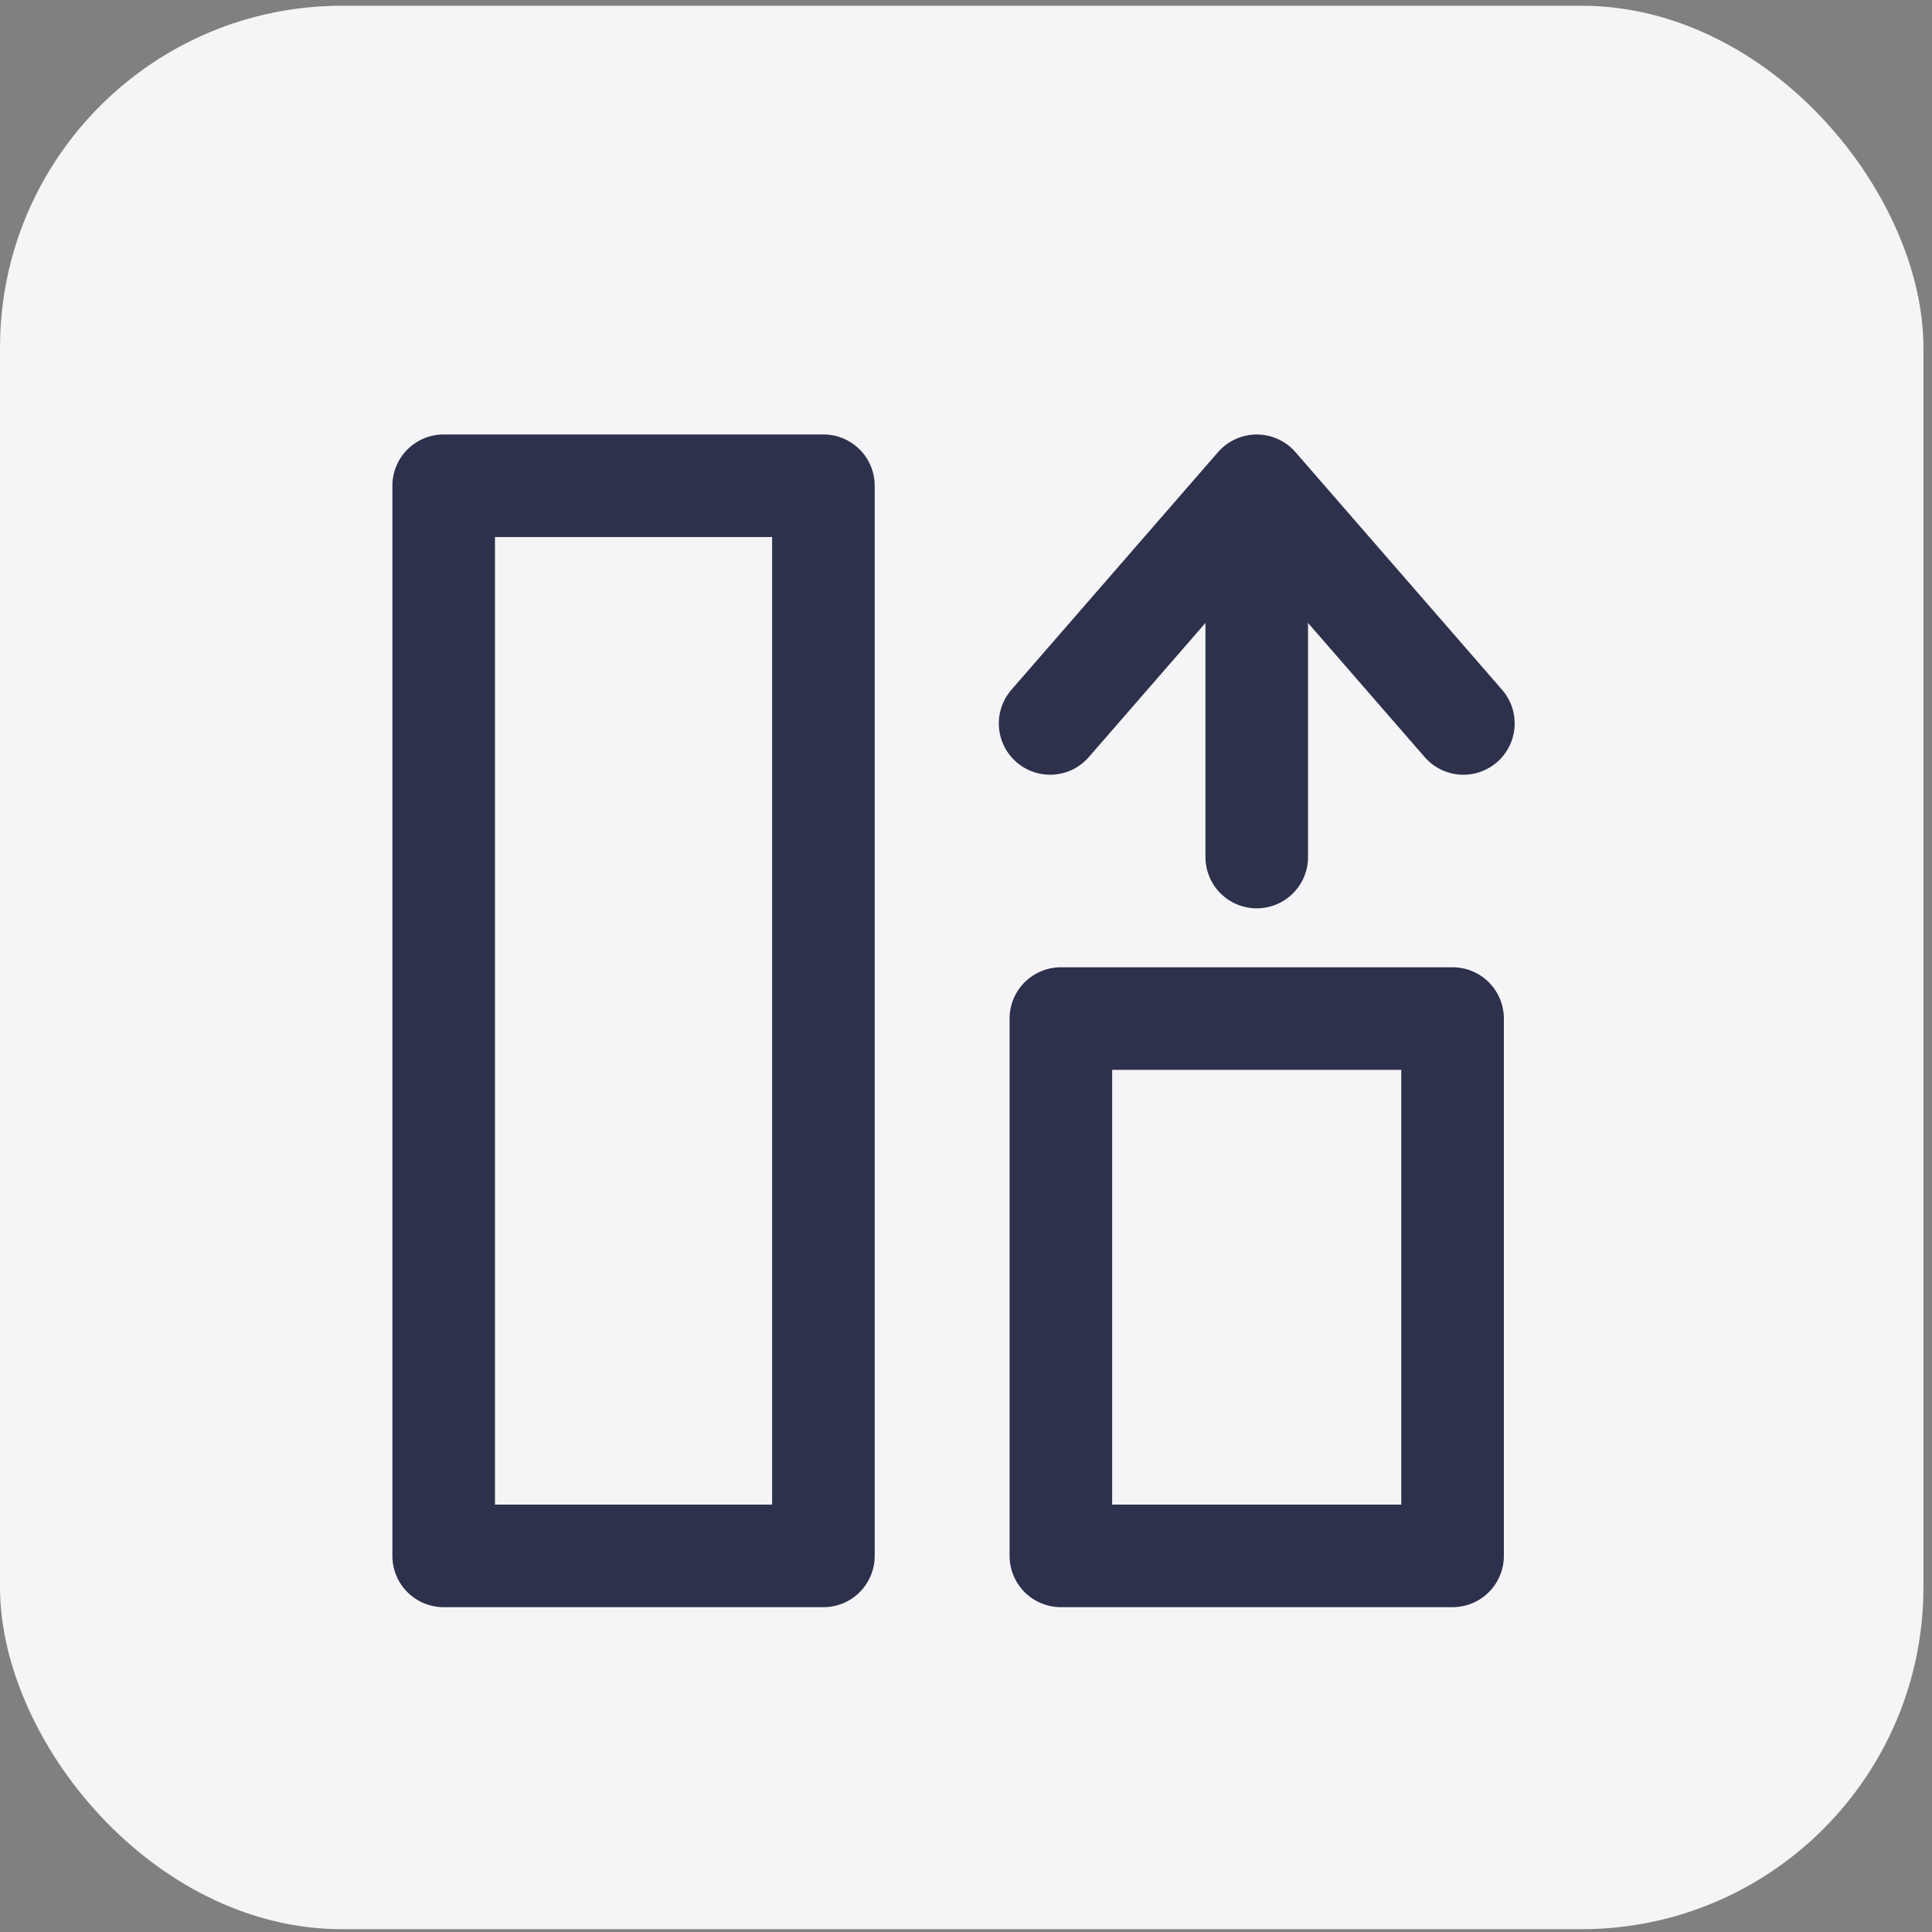 <svg width="113" height="113" viewBox="0 0 113 113" fill="none" xmlns="http://www.w3.org/2000/svg">
<rect x="0" y="0" width="113" height="113" fill="#808080" stroke="none"/>
<rect y="0.336" width="112.5" height="112.5" rx="20" fill="#F5F5F8"/>
<path d="M84.959 59.574H62.049V91.001H84.959V59.574Z" stroke="#2E314B" stroke-width="6" stroke-linejoin="round"/>
<path d="M48.16 28.41H25.95V91.002H48.16V28.41Z" stroke="#2E314B" stroke-width="6" stroke-linejoin="round"/>
<path d="M73.505 50.127L73.505 30.517" stroke="#2E314B" stroke-width="6" stroke-linecap="round" stroke-linejoin="round"/>
<path d="M61.419 42.313L73.505 28.412L85.591 42.313" stroke="#2E314B" stroke-width="6" stroke-linecap="round" stroke-linejoin="round"/>
</svg>
